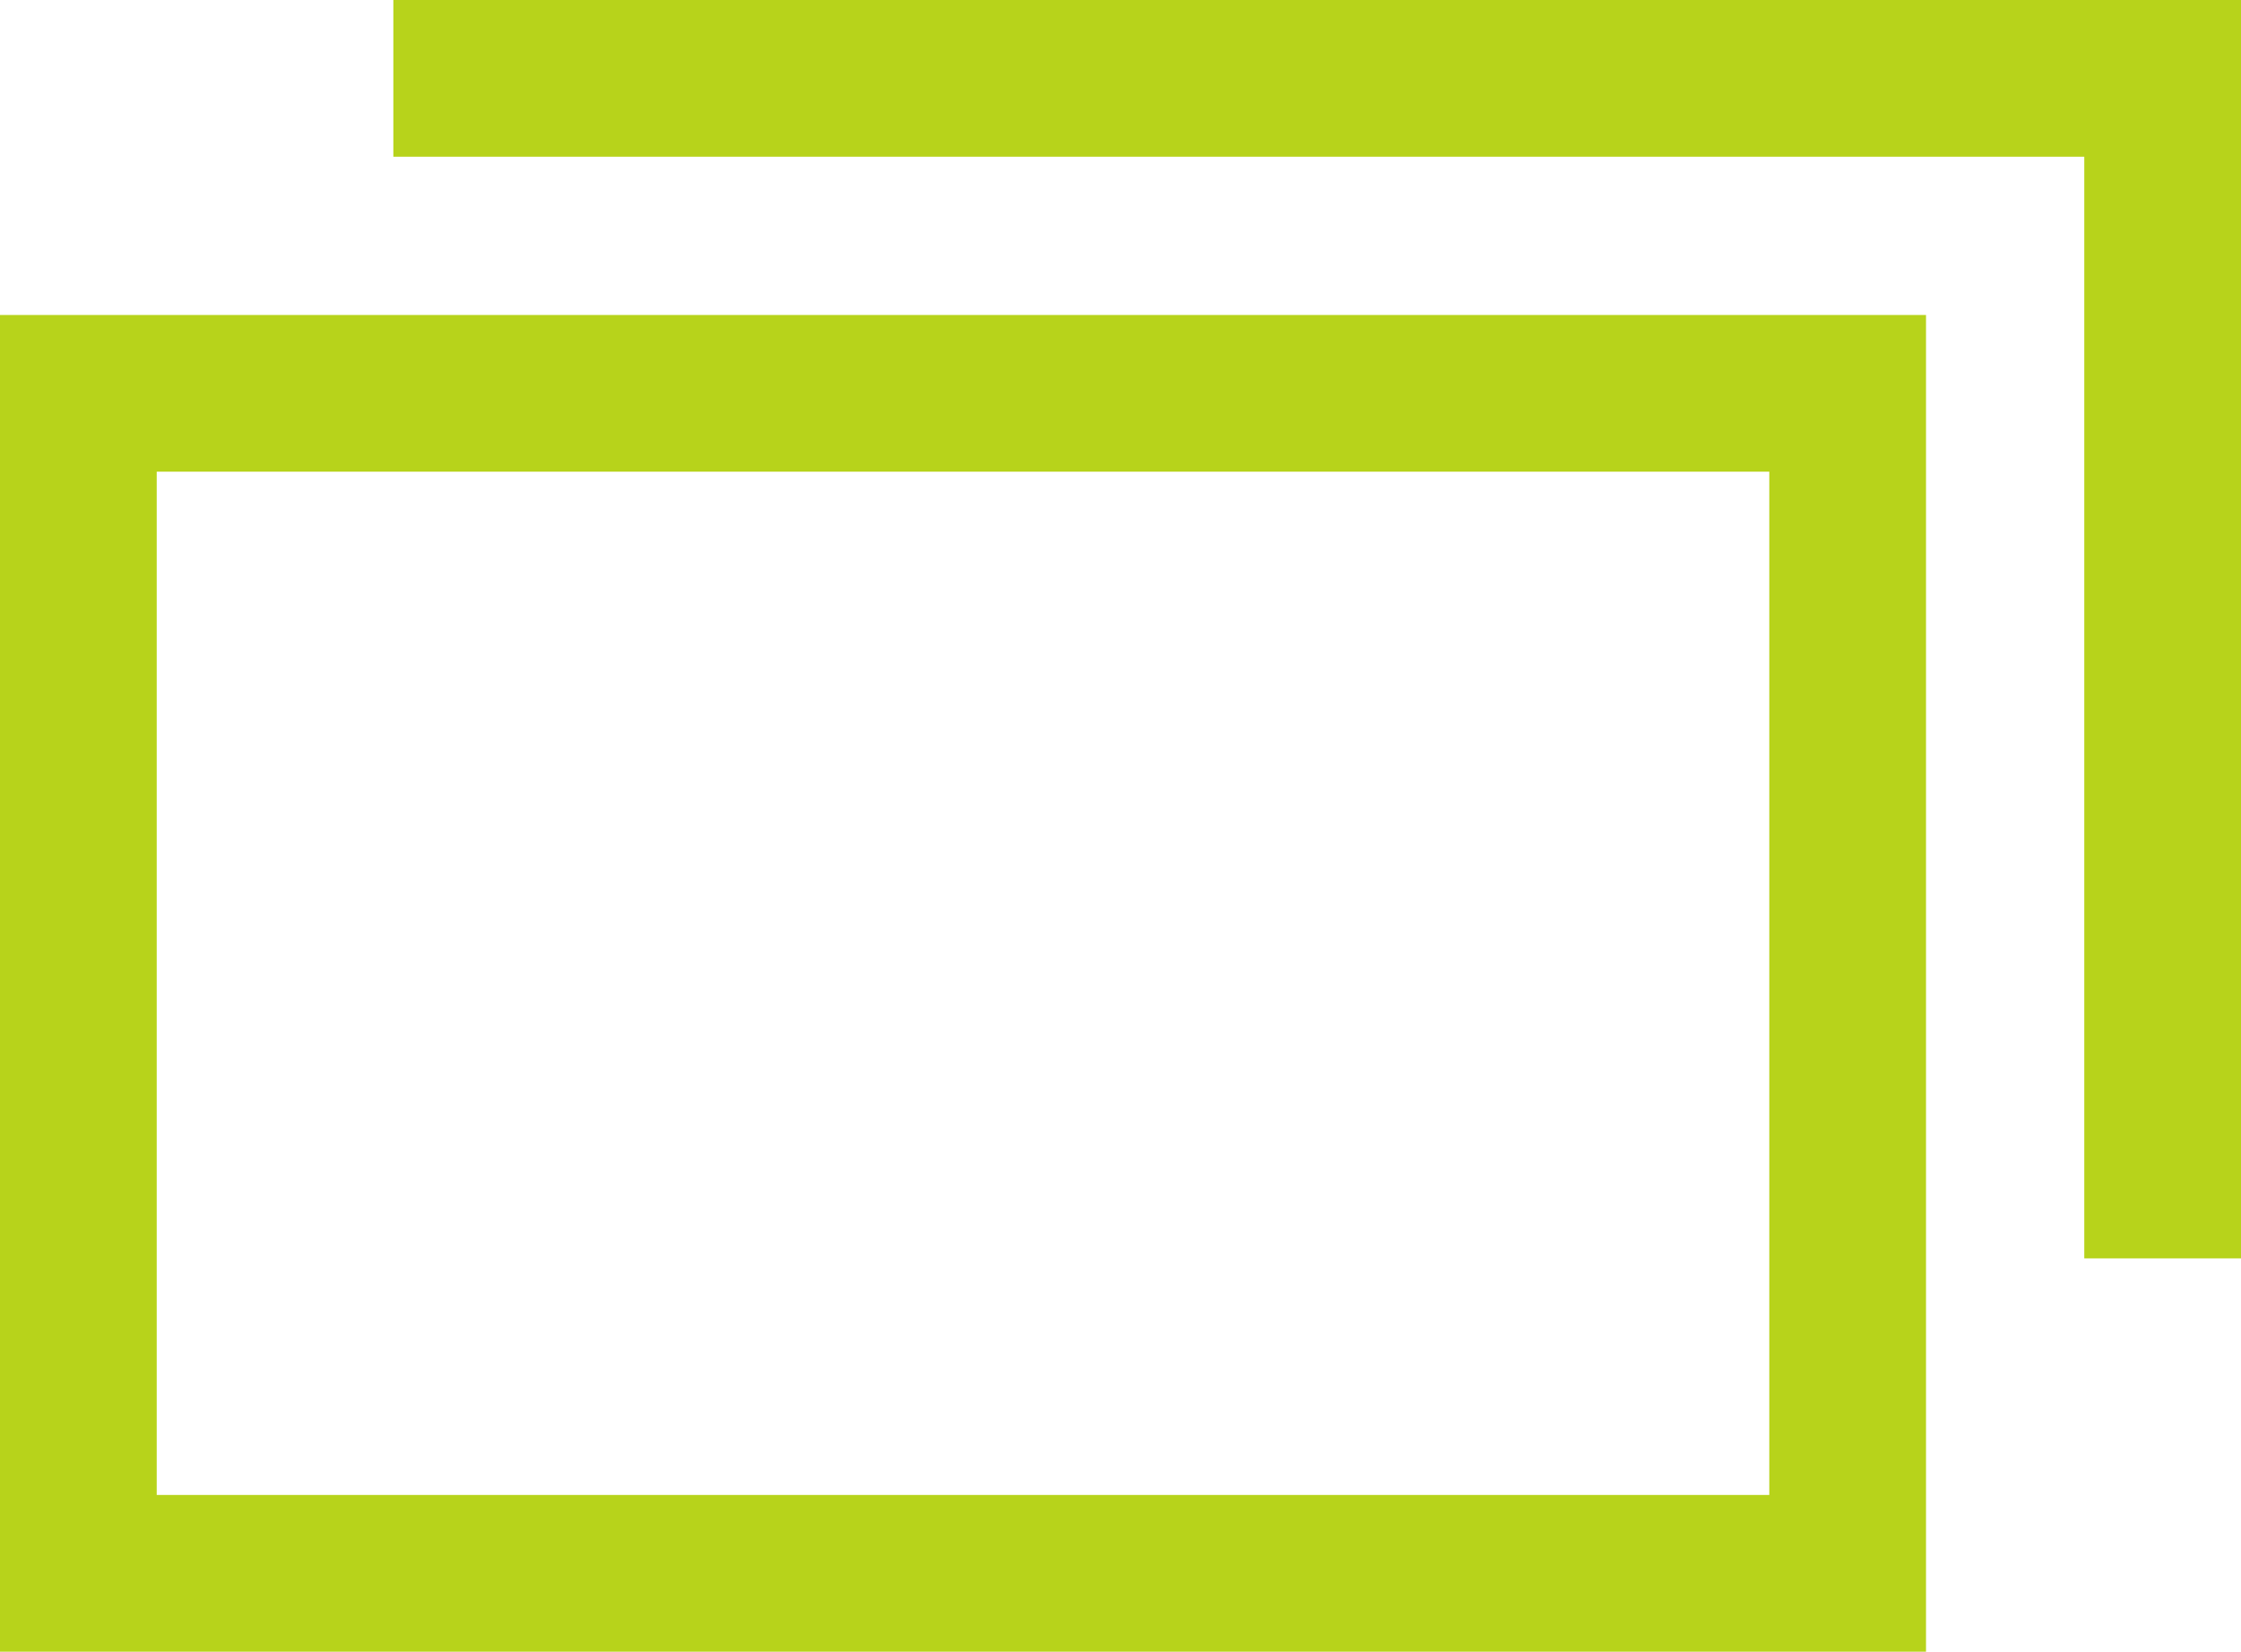 <svg id="_レイヤー_2" data-name="レイヤー 2" xmlns="http://www.w3.org/2000/svg" viewBox="0 0 14.3 10.54"><defs><style>.cls-1{fill:none;stroke:#b7d31b;stroke-miterlimit:10}</style></defs><g id="_デザイン" data-name="デザイン"><path class="cls-1" d="M.5 2.51h11.29v7.53H.5z"/><path class="cls-1" d="M2.51.5H13.8v7.53"/></g></svg>
